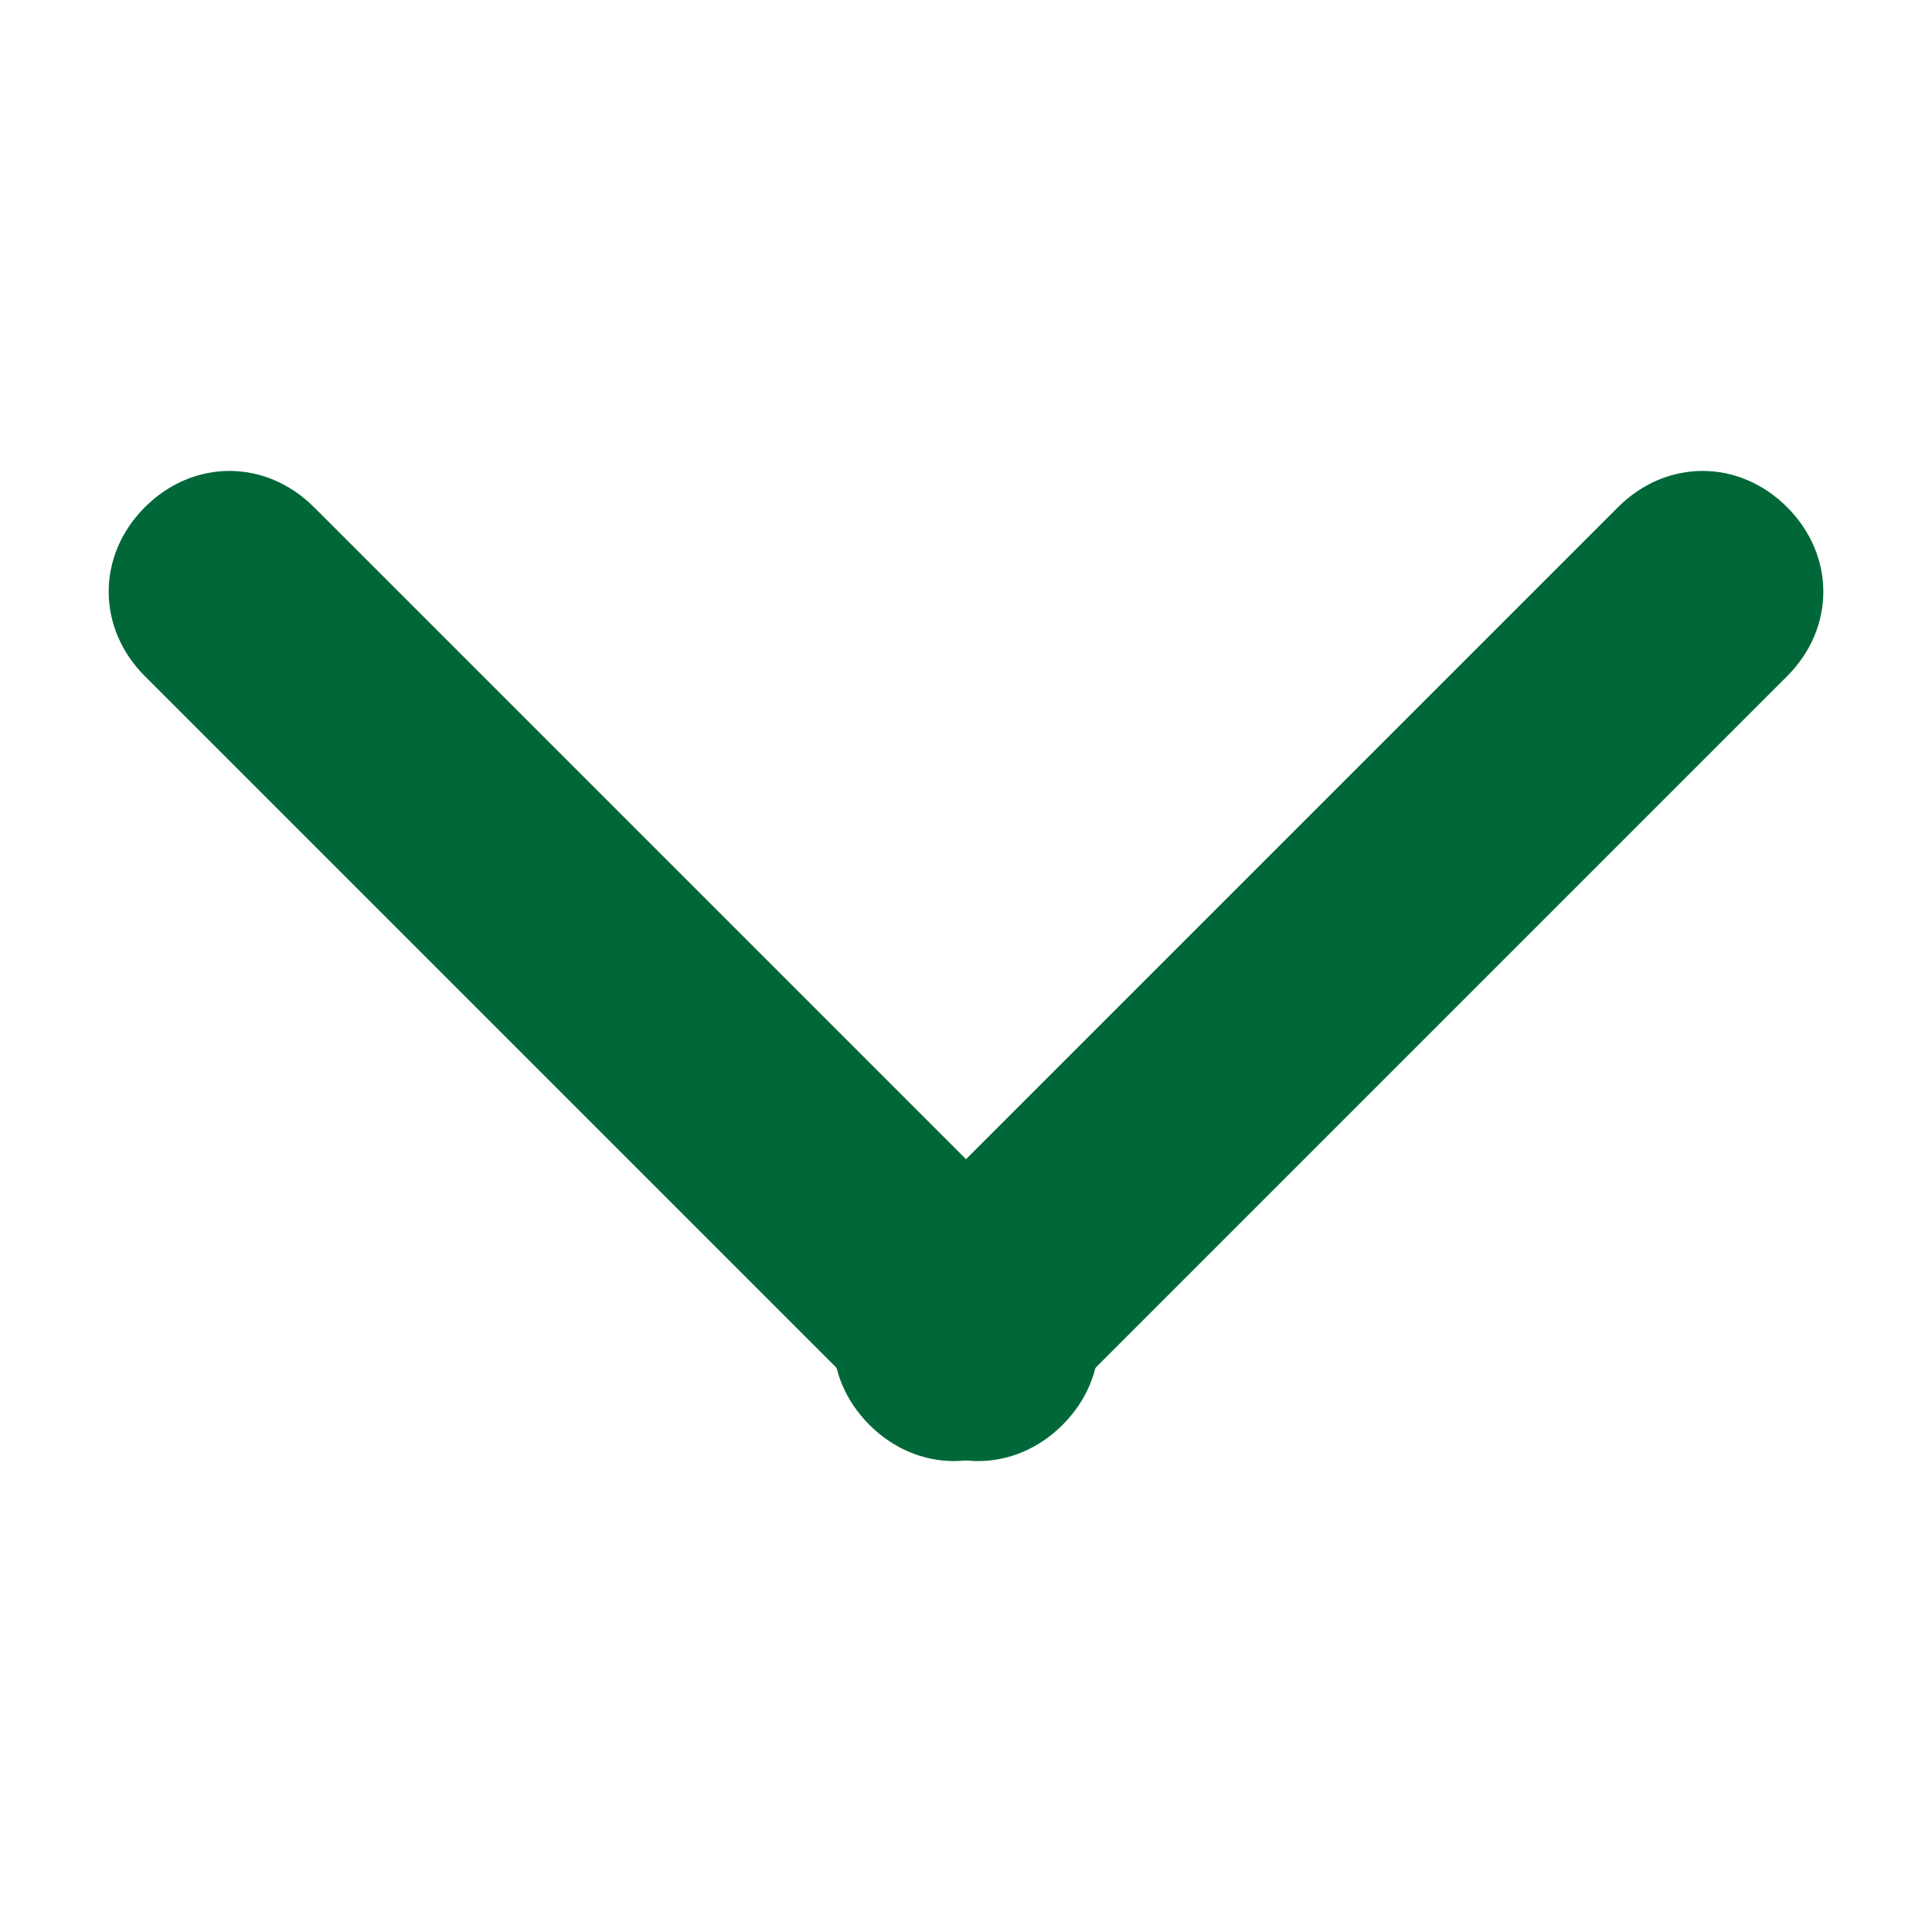 <svg xmlns="http://www.w3.org/2000/svg" version="1.1" viewBox="0 0 8 8">
  <g>
    <g class="composite-shape">
      <g>
        <path fill="#006838" d="M.6,2.1c.2-.2.5-.2.7,0l3.1,3.1c.2.2.2.5,0,.7-.2.2-.5.2-.7,0L.6,2.8c-.2-.2-.2-.5,0-.7Z"/>
        <path fill="#006838" d="M7.4,2.1c.2.2.2.5,0,.7l-3.1,3.1c-.2.2-.5.2-.7,0-.2-.2-.2-.5,0-.7l3.1-3.1c.2-.2.5-.2.7,0Z"/>
      </g>
    </g>
  </g>
</svg>